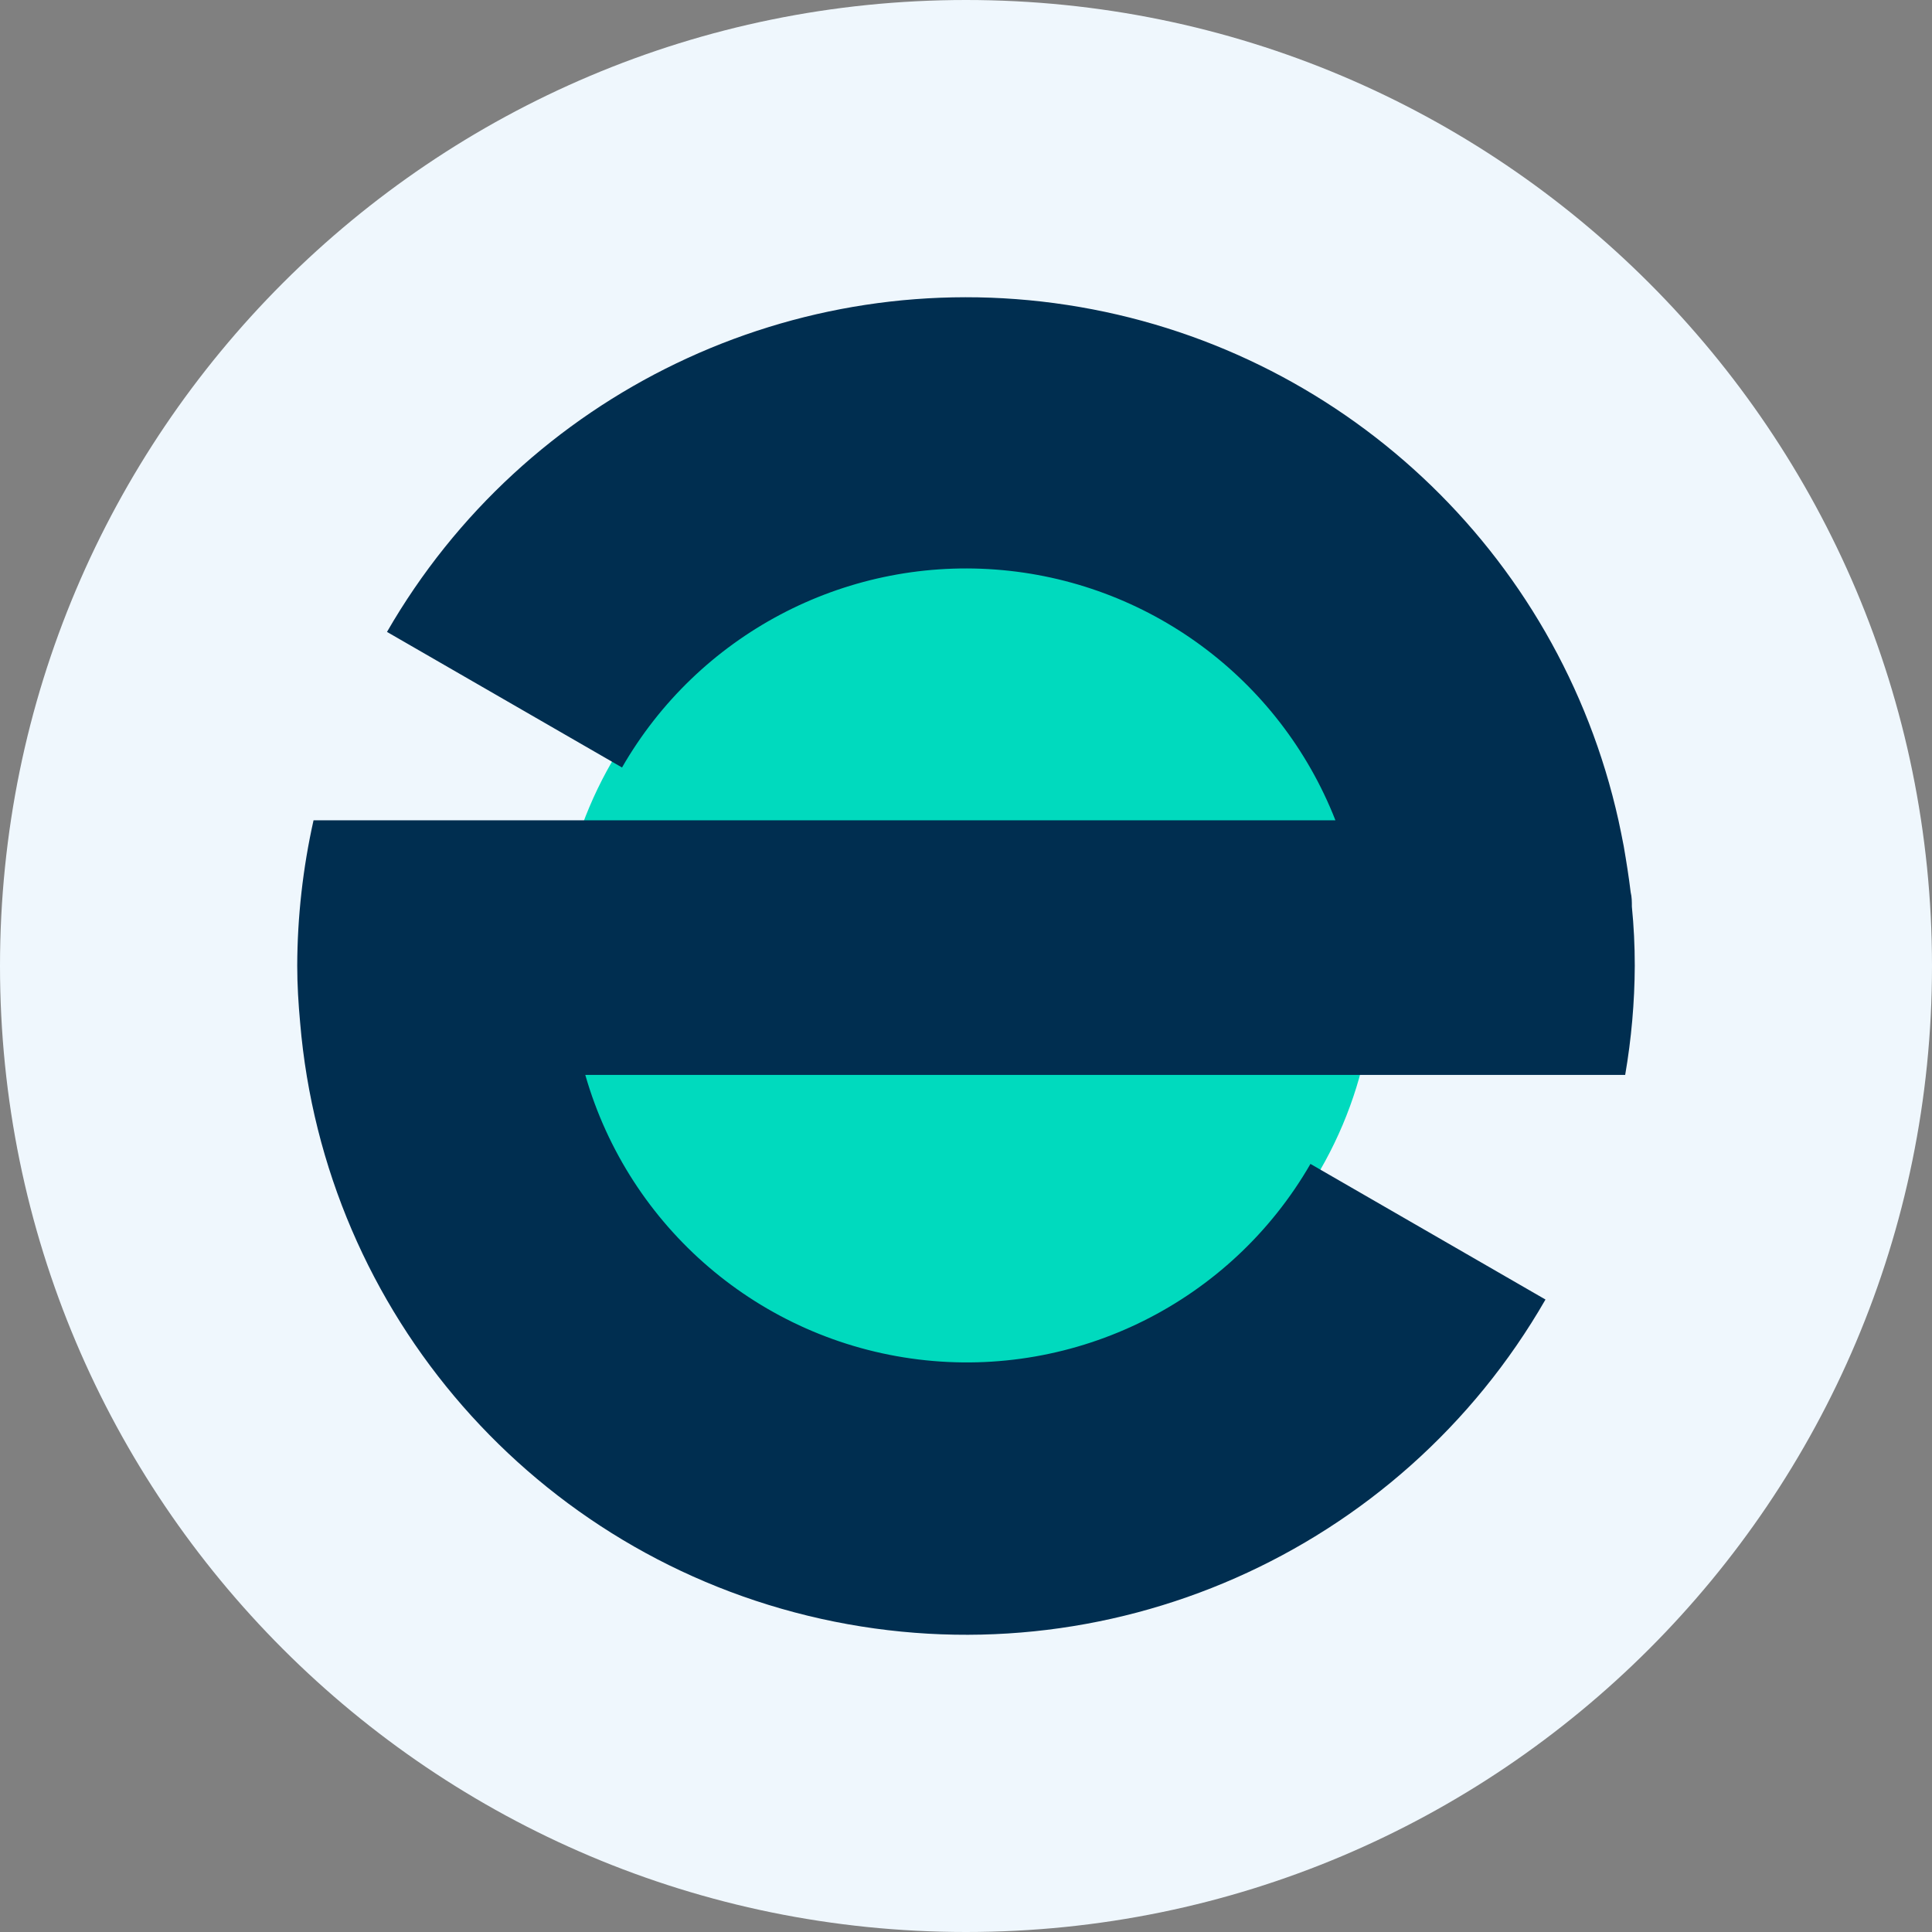 <svg width="52" height="52" viewBox="0 0 52 52" fill="none" xmlns="http://www.w3.org/2000/svg">
<rect x="0" y="0" width="52" height="52" fill="#808080" stroke="none"/>
<path d="M26 52C40.359 52 52 40.359 52 26C52 11.641 40.359 0 26 0C11.641 0 0 11.641 0 26C0 40.359 11.641 52 26 52Z" fill="#EFF7FD"/>
<path d="M26 37C32.075 37 37 32.075 37 26C37 19.925 32.075 15 26 15C19.925 15 15 19.925 15 26C15 32.075 19.925 37 26 37Z" fill="#00DABE"/>
<path d="M44 25.992C44 25.454 43.974 24.924 43.922 24.403C43.922 24.274 43.922 24.145 43.89 24.016C43.839 23.596 43.774 23.189 43.703 22.776C43.658 22.543 43.612 22.311 43.561 22.078C41.95 14.838 36.057 9.33 28.724 8.208C21.39 7.086 14.119 10.581 10.416 17.008L16.742 20.657C18.788 17.098 22.694 15.026 26.79 15.329C30.885 15.632 34.444 18.256 35.943 22.078H8.439C8.152 23.363 8.004 24.675 8 25.992C8 26.509 8.032 27.019 8.078 27.523C8.737 35.361 14.415 41.862 22.096 43.57C29.776 45.278 37.676 41.797 41.597 34.977L35.271 31.327C33.129 35.04 28.974 37.112 24.719 36.59C20.463 36.067 16.933 33.051 15.753 28.931H43.742C43.909 27.96 43.996 26.977 44 25.992Z" fill="#002E50"/>
</svg>
